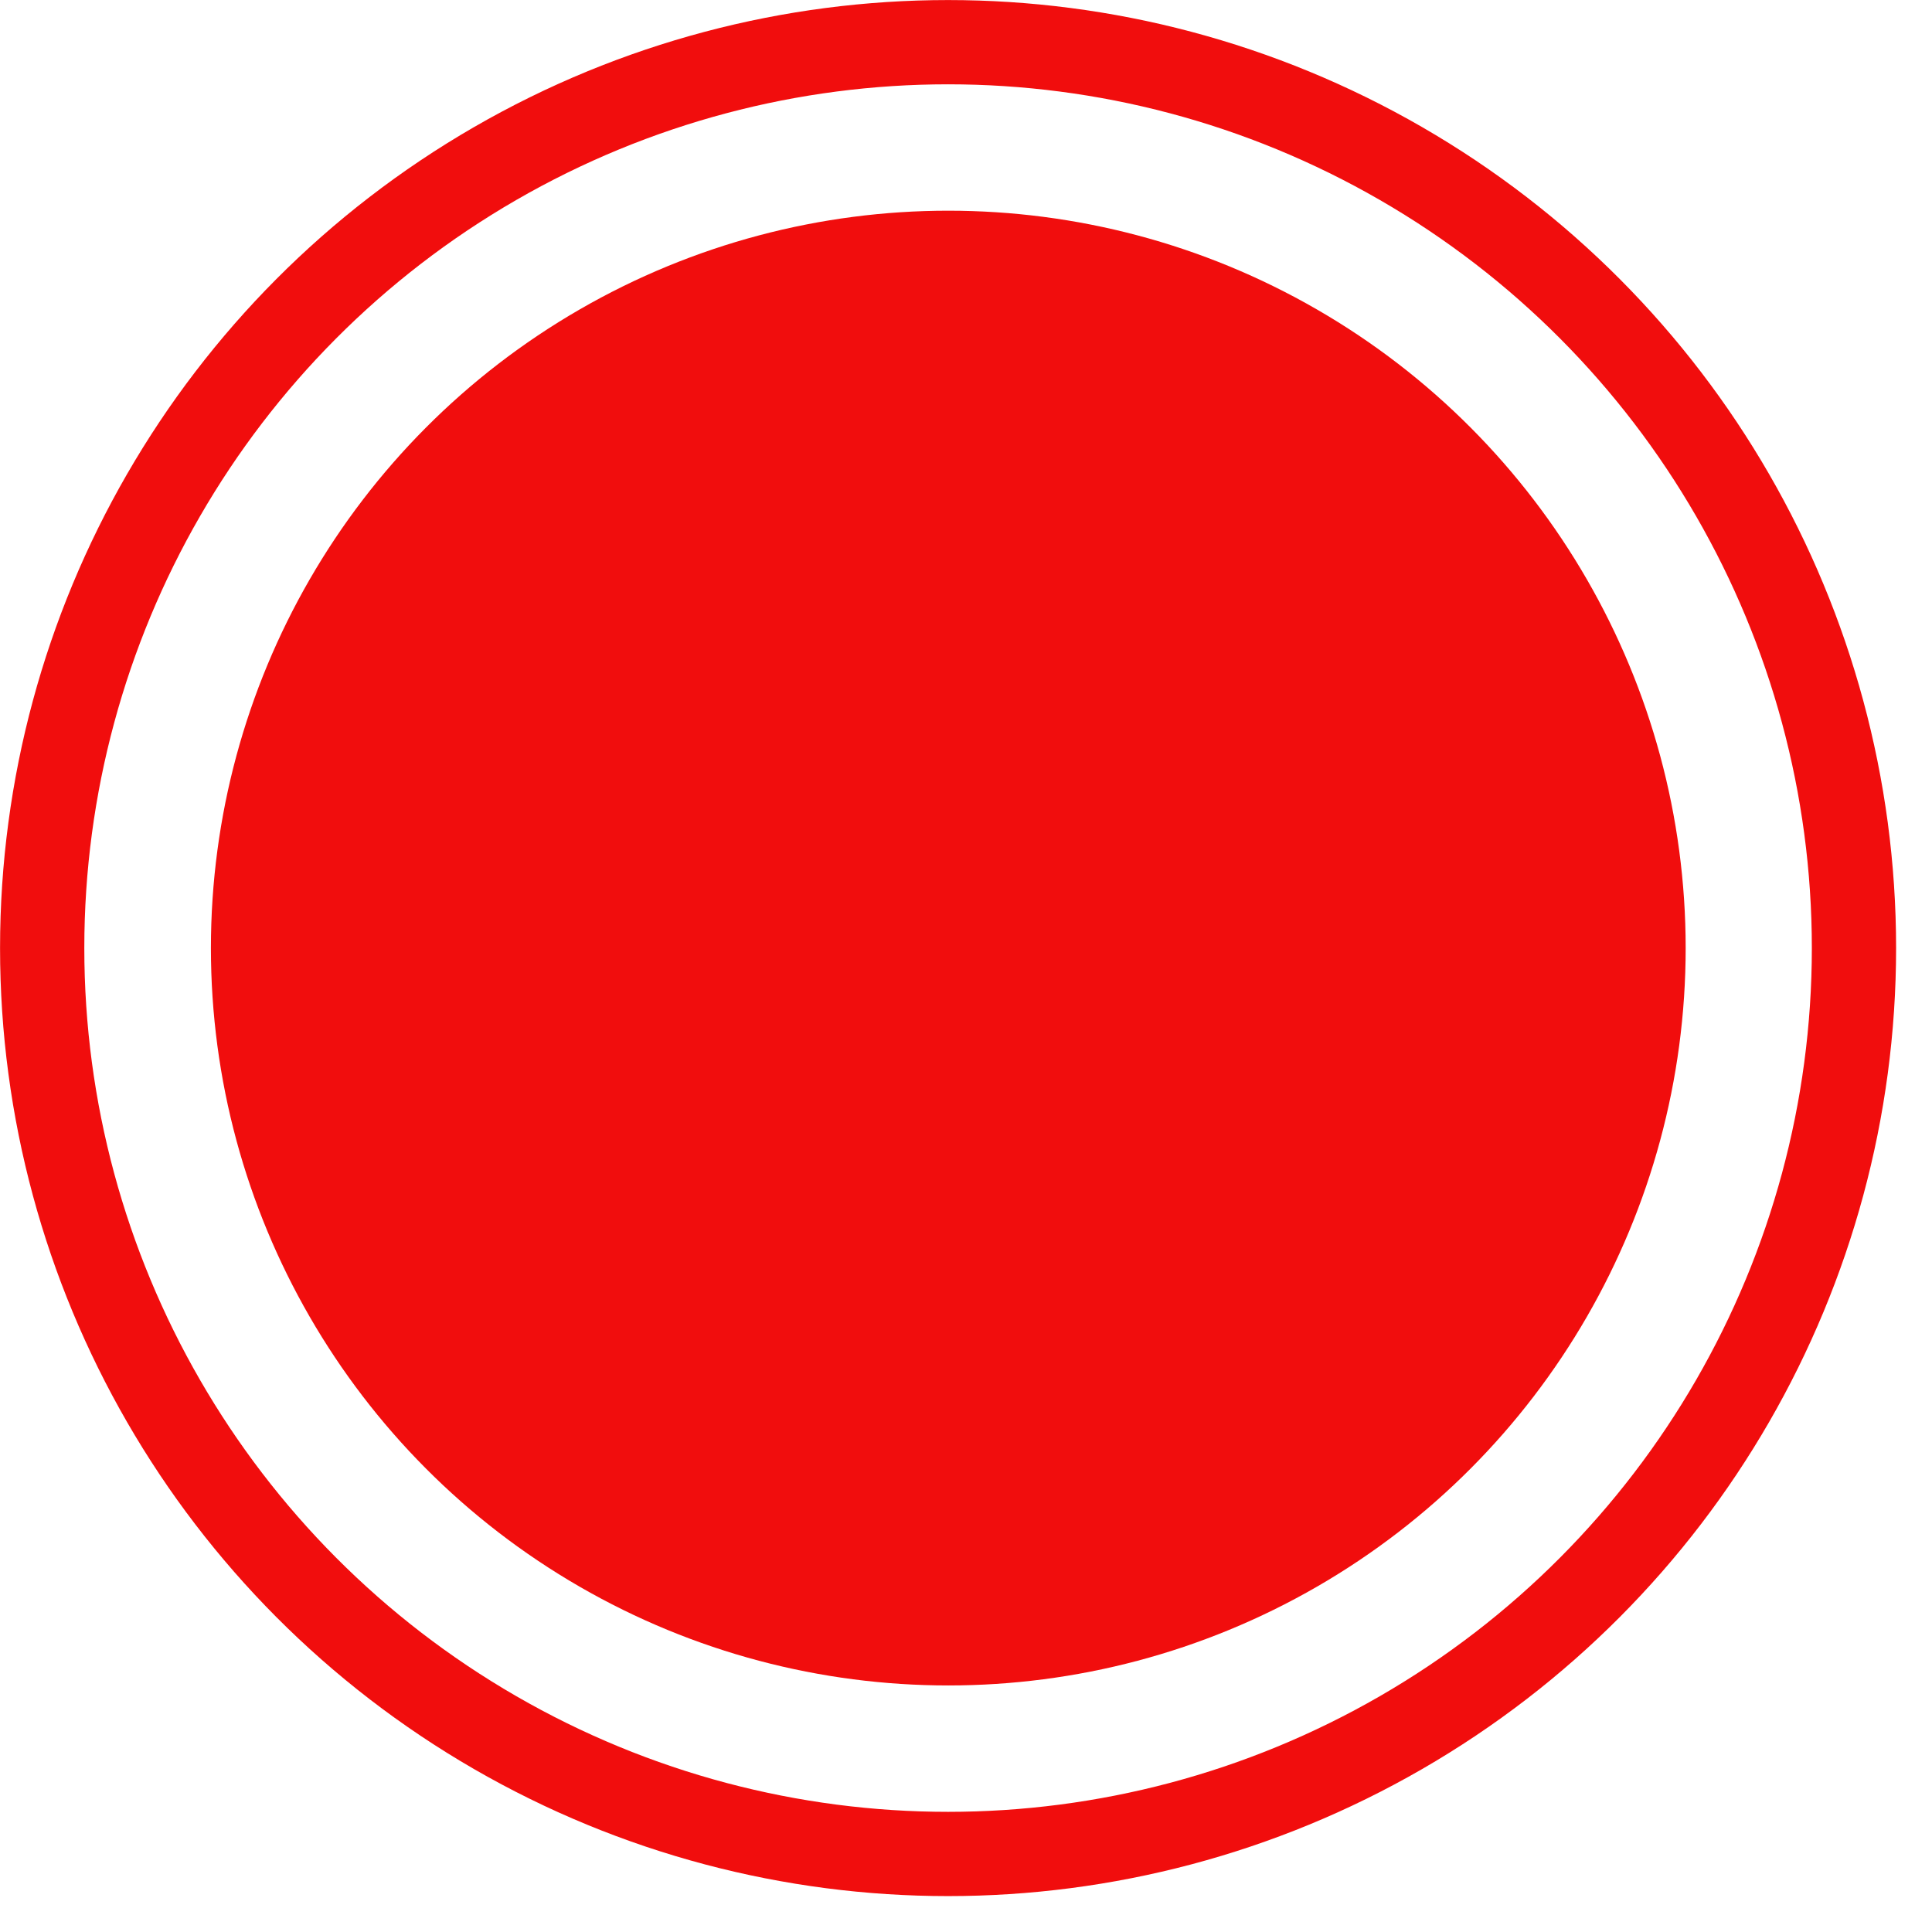 <svg width="18" height="18" viewBox="0 0 18 18" fill="none" xmlns="http://www.w3.org/2000/svg">
<g id="Group 3">
<circle id="Ellipse 1" cx="8.835" cy="8.833" r="6.87" fill="#F10D0D"/>
<circle id="Ellipse 2" cx="8.833" cy="8.833" r="8.44" stroke="#F10D0D" stroke-width="0.785"/>
</g>
</svg>
